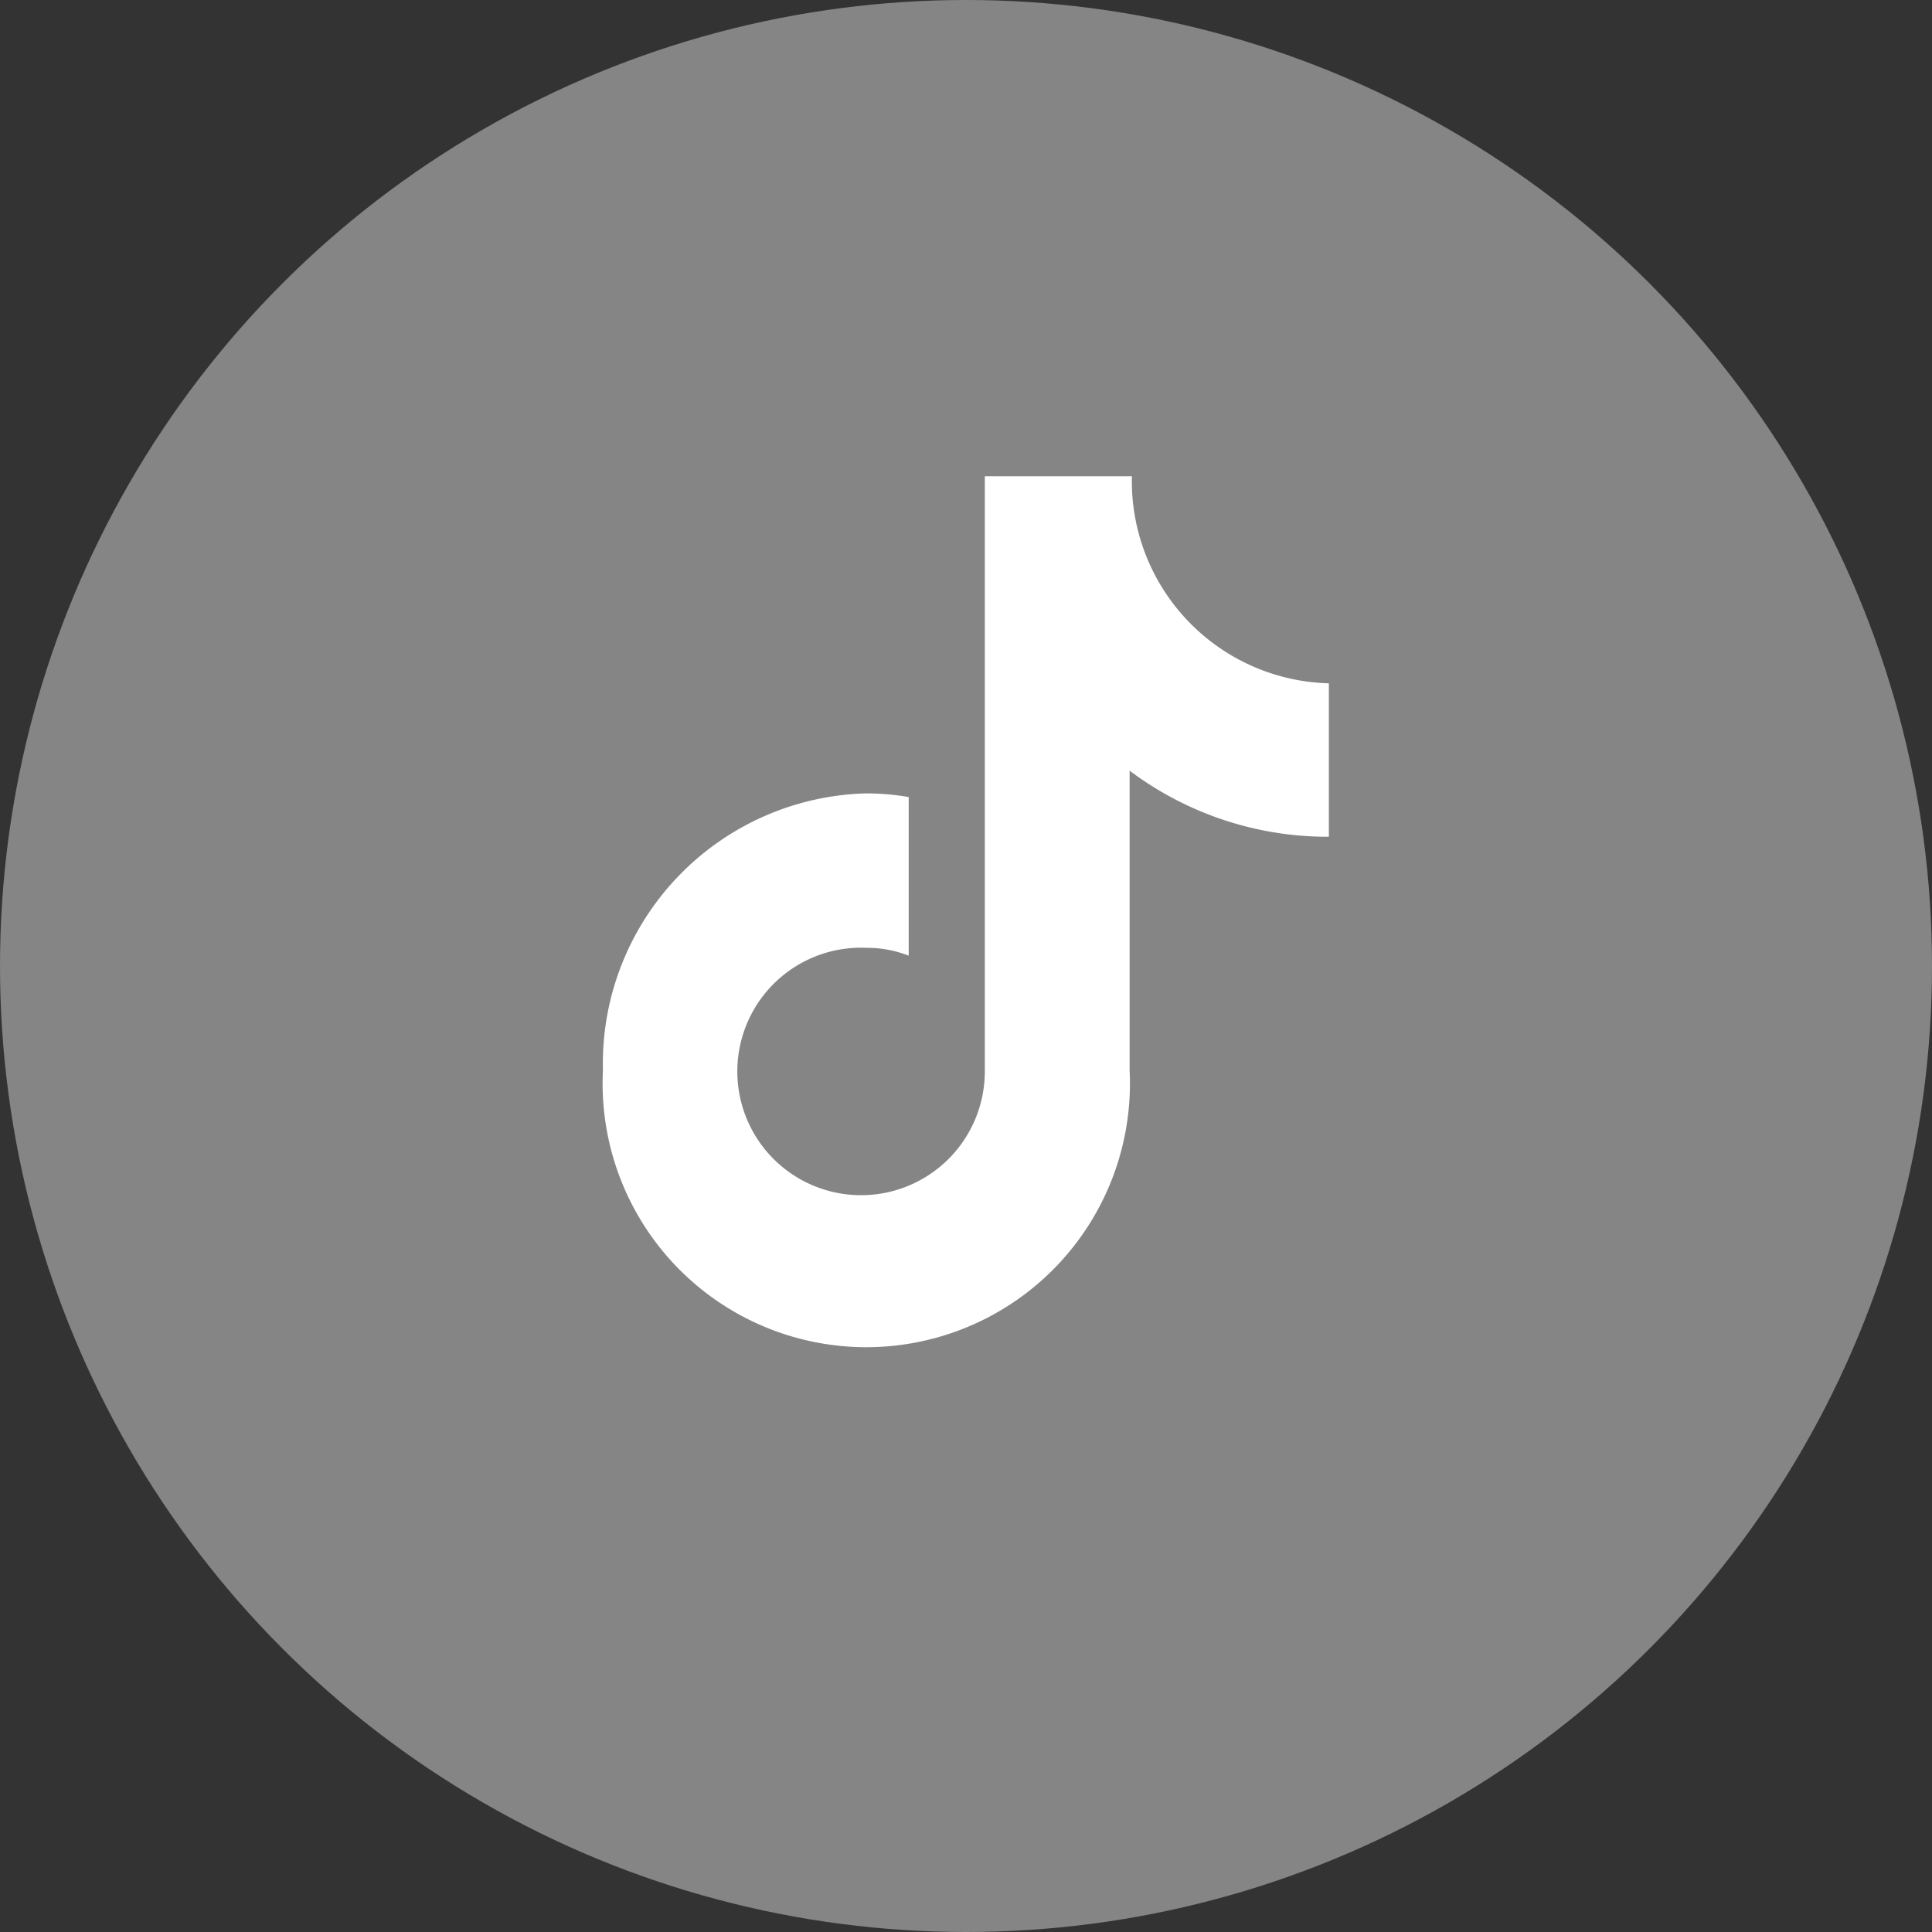 <svg xmlns="http://www.w3.org/2000/svg" width="38" height="38" viewBox="0 0 38 38">
  <rect x="0" y="0" width="38" height="38" fill="#333333" stroke="none"/>
  <g id="组_6153" data-name="组 6153" transform="translate(-328 -667)">
    <circle id="椭圆_247" data-name="椭圆 247" cx="19" cy="19" r="19" transform="translate(328 667)" fill="#fff" opacity="0.4"/>
    <path id="路径_4802" data-name="路径 4802" d="M99.555,7.091a6.484,6.484,0,0,1-3.9-1.3v5.894a5.186,5.186,0,1,1-10.359,0,5.317,5.317,0,0,1,5.179-5.447,4.888,4.888,0,0,1,.835.072V9.43a2.221,2.221,0,0,0-.813-.154,2.434,2.434,0,1,0,2.31,2.431V0H95.7a3.978,3.978,0,0,0,3.874,4.073V7.09l-.02,0" transform="translate(254.563 676.367)" fill="#fff"/>
  </g>
</svg>
